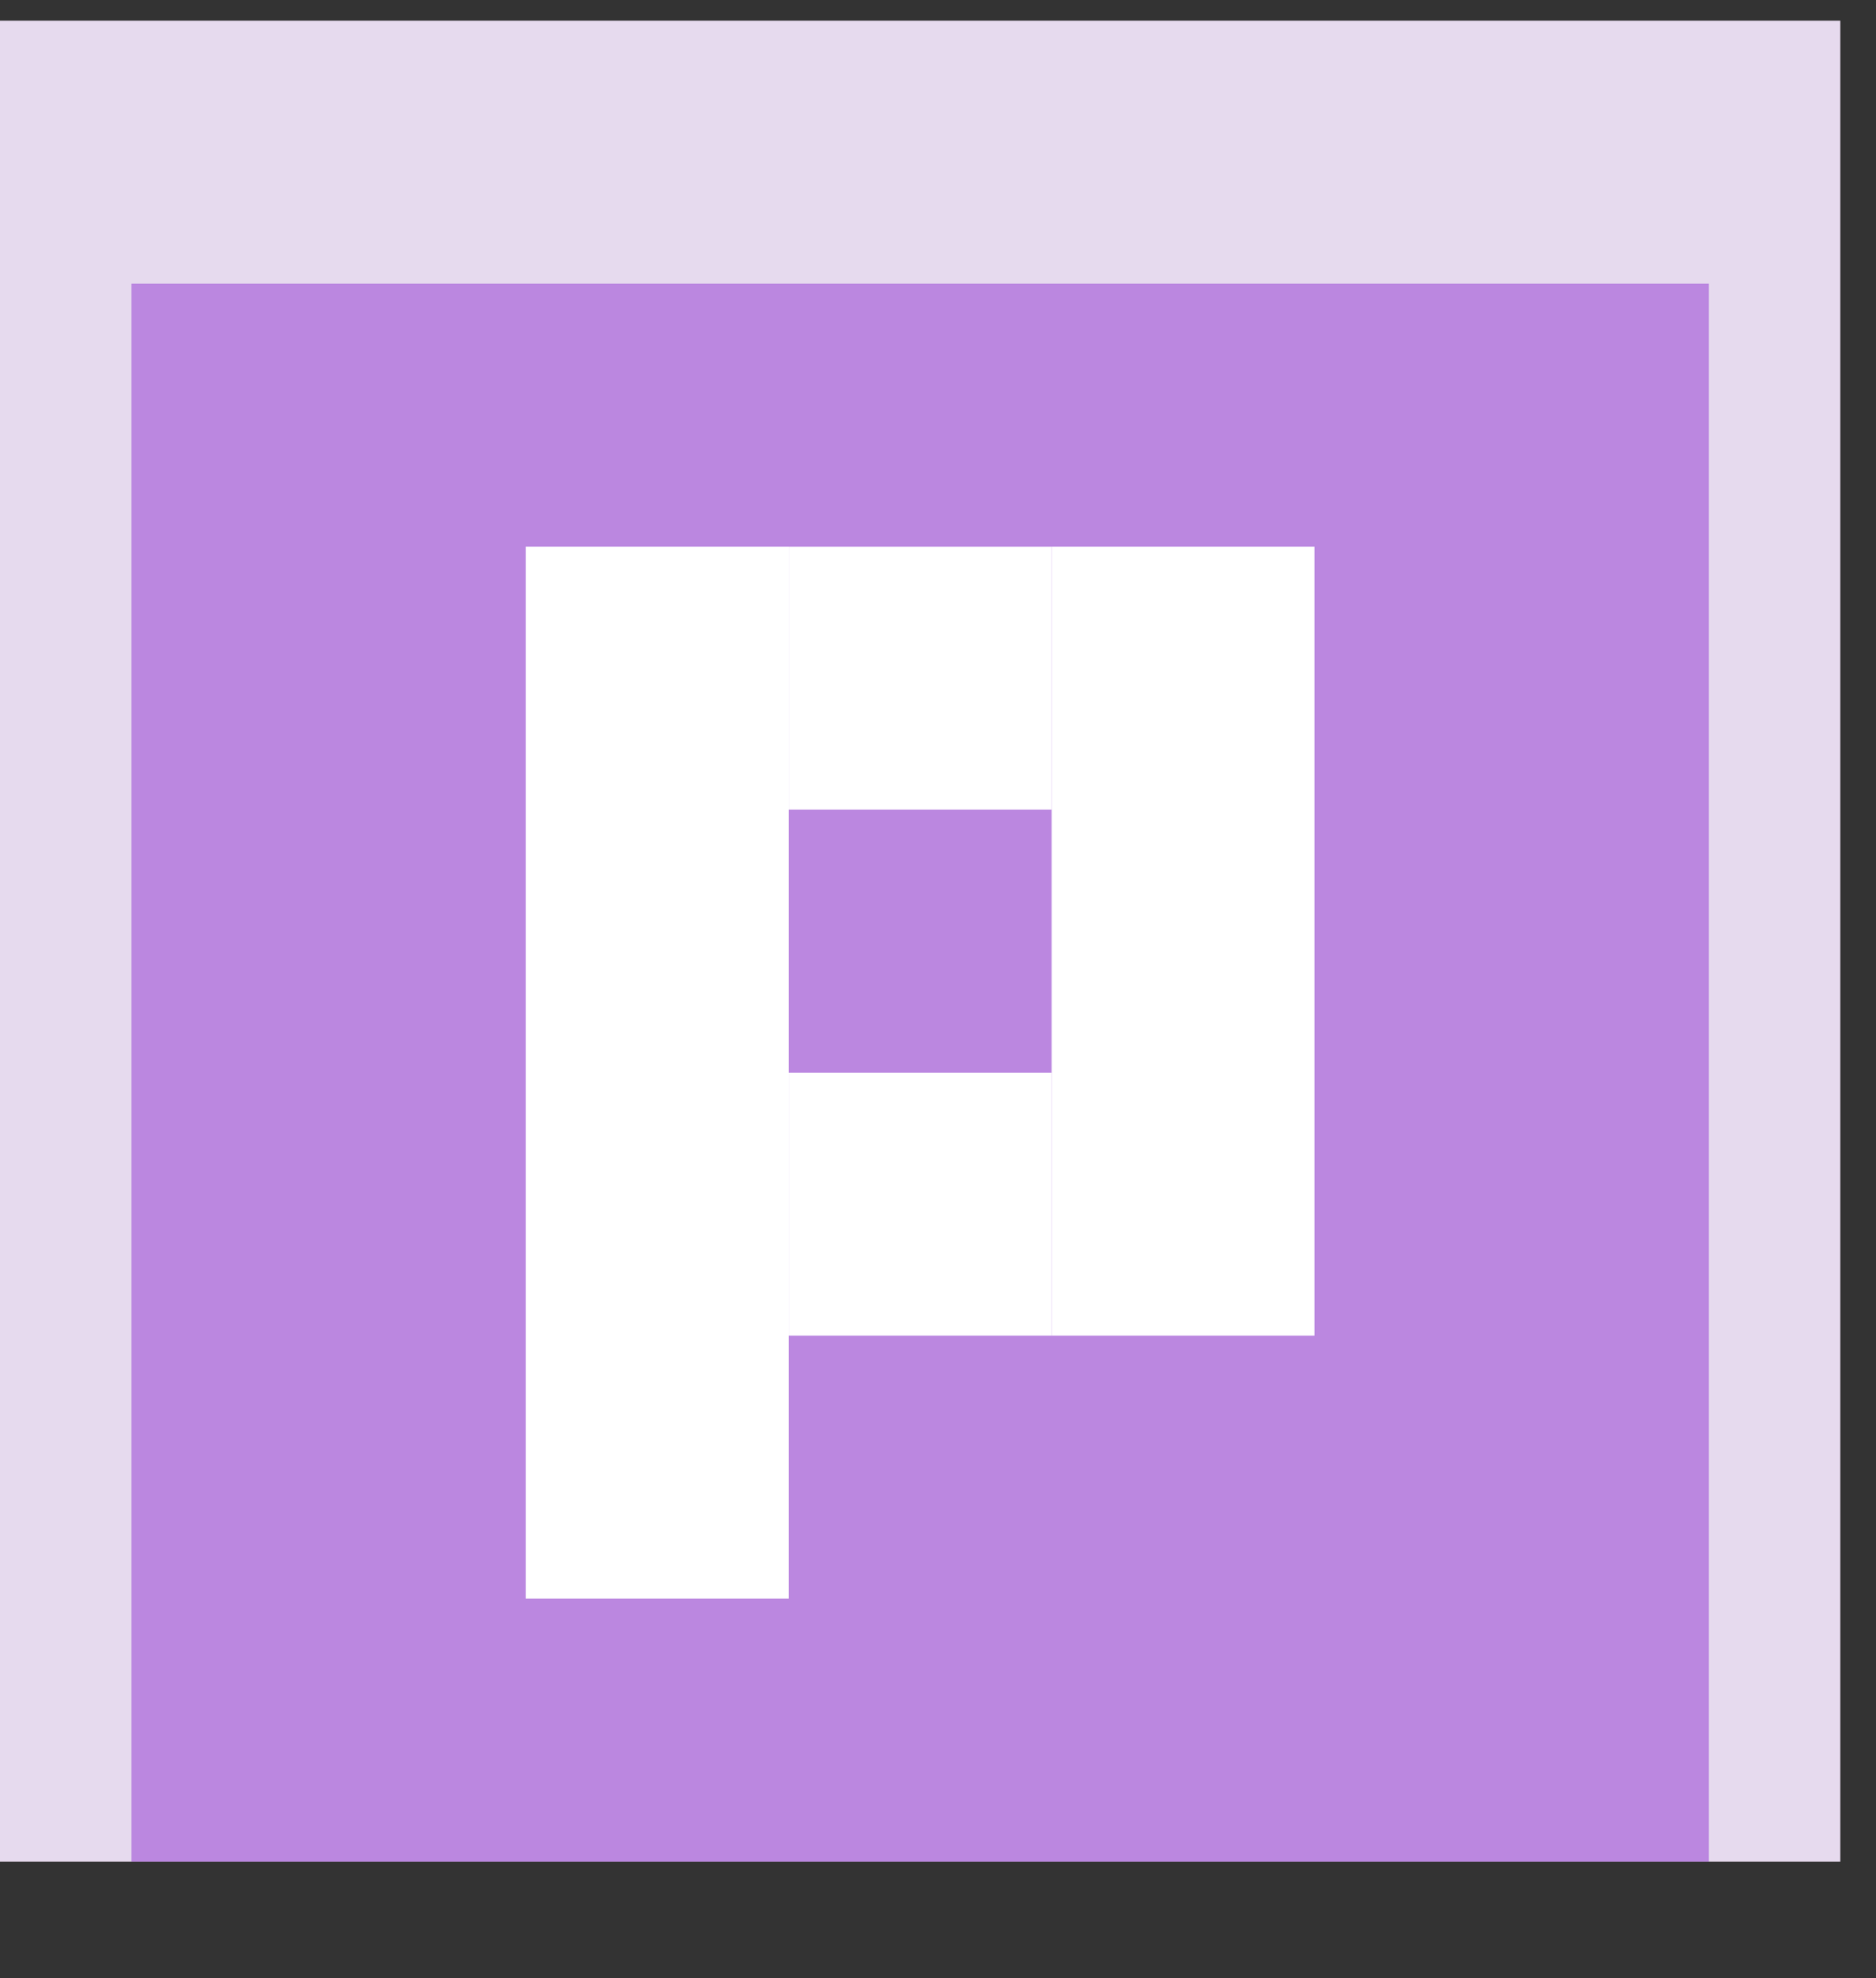 <?xml version="1.0" encoding="UTF-8"?> <svg xmlns="http://www.w3.org/2000/svg" width="37" height="39" viewBox="0 0 37 39" fill="none"><rect x="0" y="0" width="37" height="39" fill="#333333" stroke="none"/><g clip-path="url(#clip0_2781_681)"><rect width="36.296" height="36.296" transform="translate(0 0.407)" fill="#E6DAEE"></rect><rect x="2.593" y="5.592" width="31.111" height="31.111" fill="#BB87E0"></rect><rect x="10.37" y="10.777" width="5.185" height="20.741" fill="white"></rect><rect x="15.556" y="10.778" width="5.185" height="5.185" fill="white"></rect><rect x="15.556" y="21.148" width="5.185" height="5.185" fill="white"></rect><rect x="20.741" y="10.777" width="5.185" height="15.556" fill="white"></rect></g><defs><clipPath id="clip0_2781_681"><rect width="36.296" height="36.296" fill="white" transform="translate(0 0.407)"></rect></clipPath></defs></svg> 